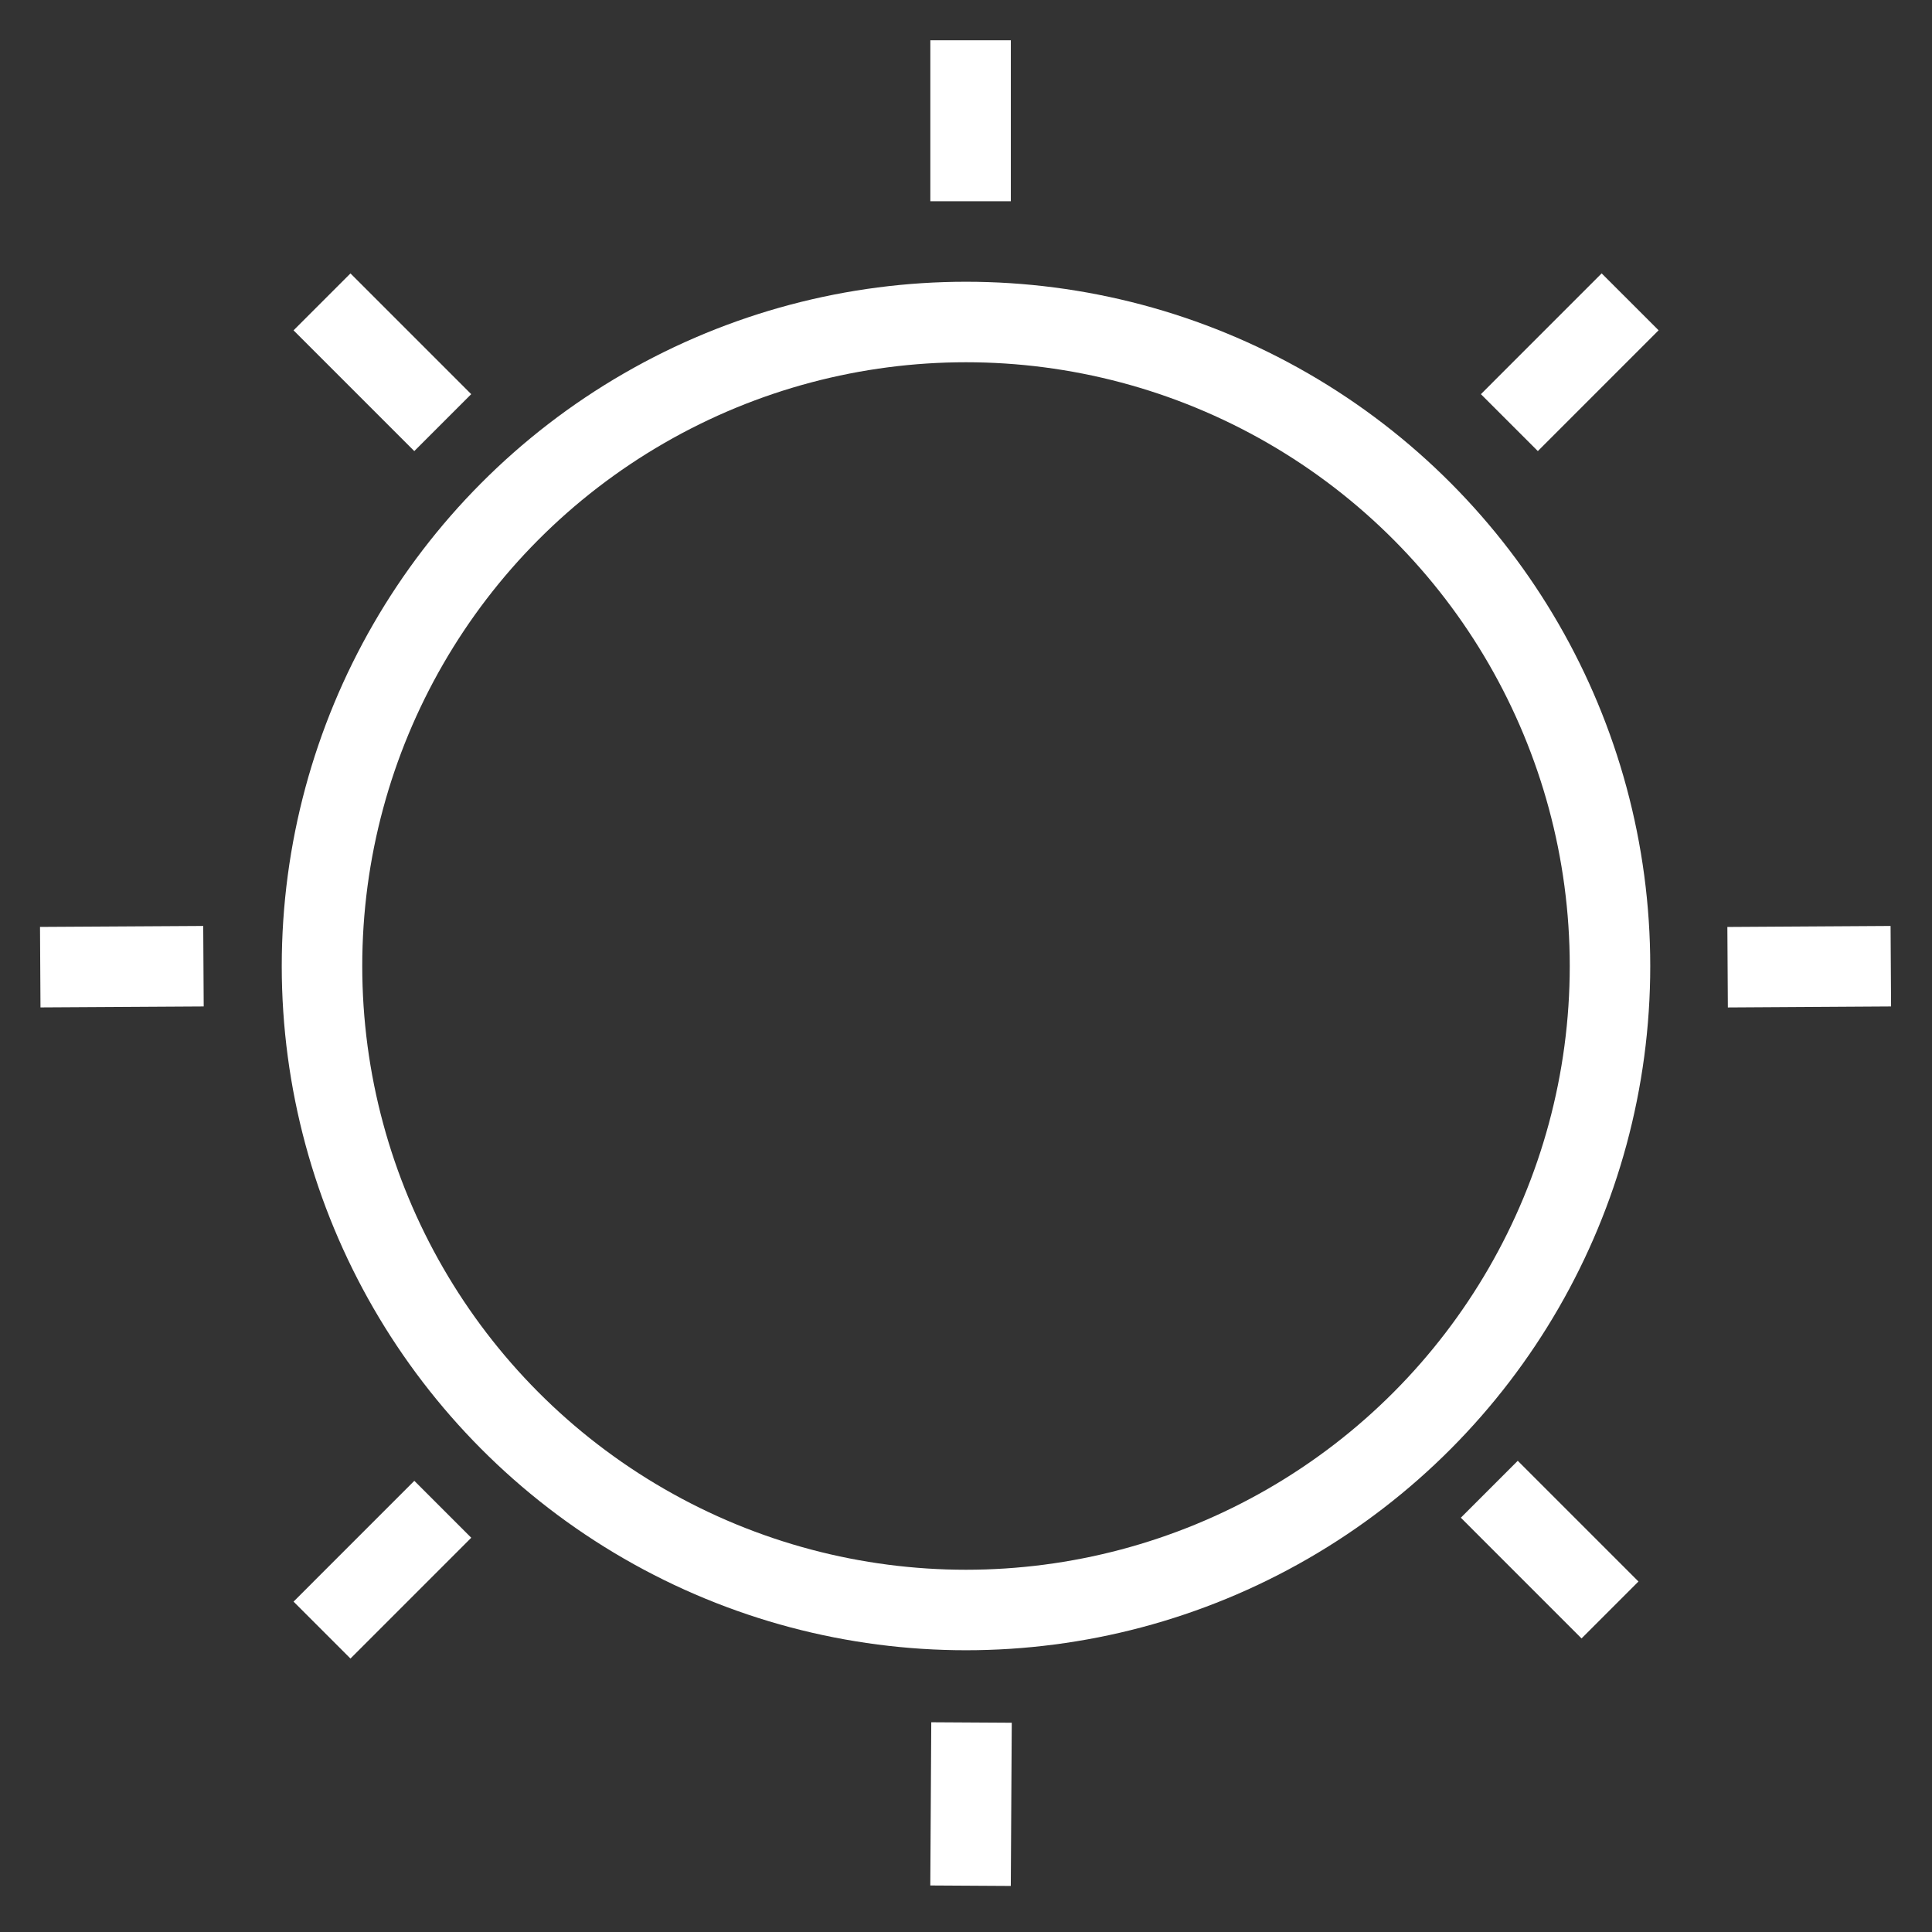 <svg width="48" height="48" viewBox="0 0 48 48" fill="none" xmlns="http://www.w3.org/2000/svg">
<rect x="0" y="0" width="48" height="48" fill="#333333" stroke="none"/>
<path d="M24.114 1.001L24.114 5" stroke="white" stroke-width="2"/>
<path d="M40.5 7.499L37.5 10.5" stroke="white" stroke-width="2"/>
<path d="M8 7.5L11 10.5" stroke="white" stroke-width="2"/>
<path d="M1 24.029L5.055 24.005" stroke="white" stroke-width="2"/>
<path d="M42.922 24.03L46.977 24.005" stroke="white" stroke-width="2"/>
<path d="M24.113 46.85L24.137 42.795" stroke="white" stroke-width="2"/>
<path d="M40 39.999L37.001 37" stroke="white" stroke-width="2"/>
<path d="M8 40.499L11.001 37.498" stroke="white" stroke-width="2"/>
<circle cx="24" cy="24" r="16" stroke="white" stroke-width="2"/>
</svg>
